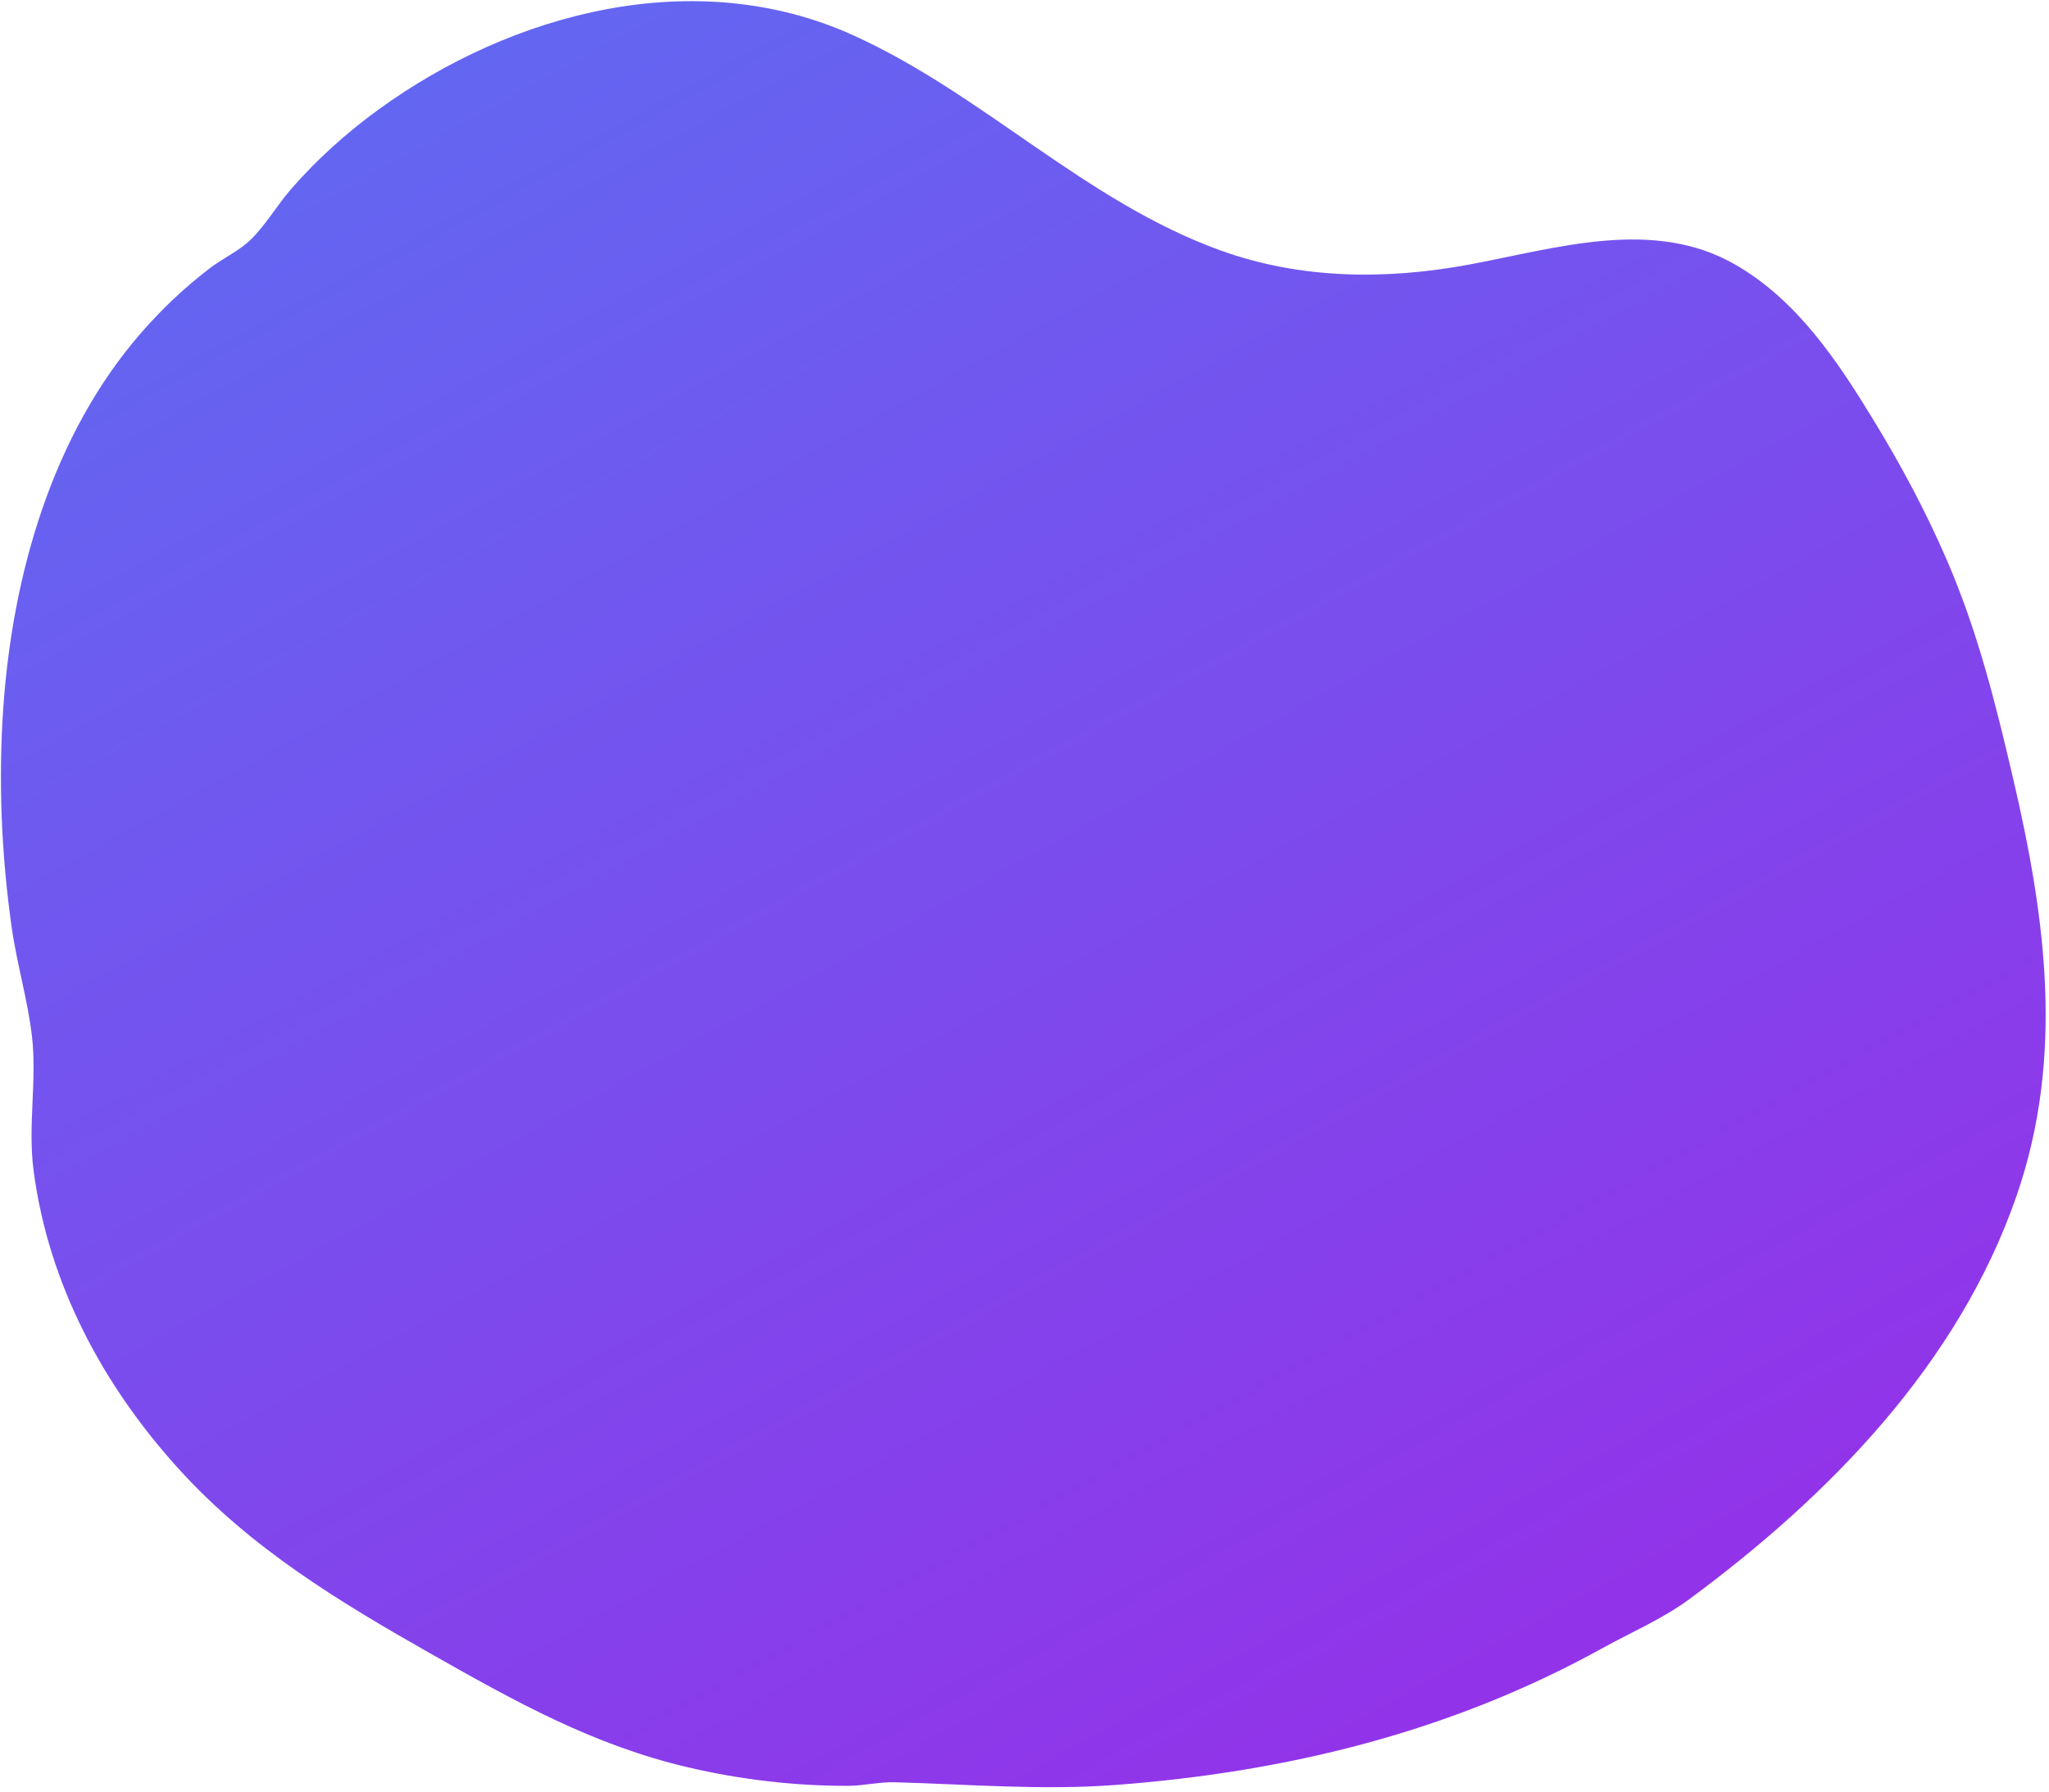<svg width="279" height="244" viewBox="0 0 279 244" fill="none" xmlns="http://www.w3.org/2000/svg">
<path d="M229.973 217.743C249.047 203.683 266.691 185.671 274.604 162.732C281.144 143.774 278.528 124.88 274.106 105.945C271.704 95.659 269.289 85.954 265.075 76.21C262.199 69.562 258.814 63.252 255.038 57.075C250.135 49.053 244.735 40.947 236.402 36.092C225.142 29.529 211.85 33.839 199.989 36.028C188.689 38.113 177.147 38.031 166.24 34.11C147.756 27.466 133.808 12.728 116.037 4.74C94.712 -4.845 69.863 1.6 51.502 14.941C47.187 18.077 43.145 21.708 39.642 25.733C37.765 27.892 36.227 30.55 34.212 32.553C32.628 34.129 30.396 35.127 28.62 36.479C25.158 39.115 22.015 42.089 19.161 45.373C7.066 59.302 1.677 78.38 0.442 96.455C-0.235 106.384 0.194 116.393 1.589 126.242C2.293 131.205 3.773 136.12 4.352 141.074C5.052 147.055 3.772 153.224 4.569 159.321C6.583 174.744 14.007 188.615 24.385 200.029C34.213 210.834 46.233 218.088 58.798 225.209C70.157 231.647 80.799 237.587 93.696 240.602C100.803 242.262 108.194 243.142 115.496 243.116C117.616 243.108 119.727 242.574 121.84 242.632C131.931 242.903 141.827 243.755 151.937 242.995C175.27 241.24 197.59 235.759 218.133 224.408C222.019 222.26 226.399 220.378 229.973 217.743Z" fill="url(#paint0_linear_81_9)"/>
<defs>
<linearGradient id="paint0_linear_81_9" x1="197.763" y1="235.871" x2="69.719" y2="4.156" gradientUnits="userSpaceOnUse">
<stop stop-color="#9233E9"/>
<stop offset="1" stop-color="#6366F1"/>
</linearGradient>
</defs>
</svg>
